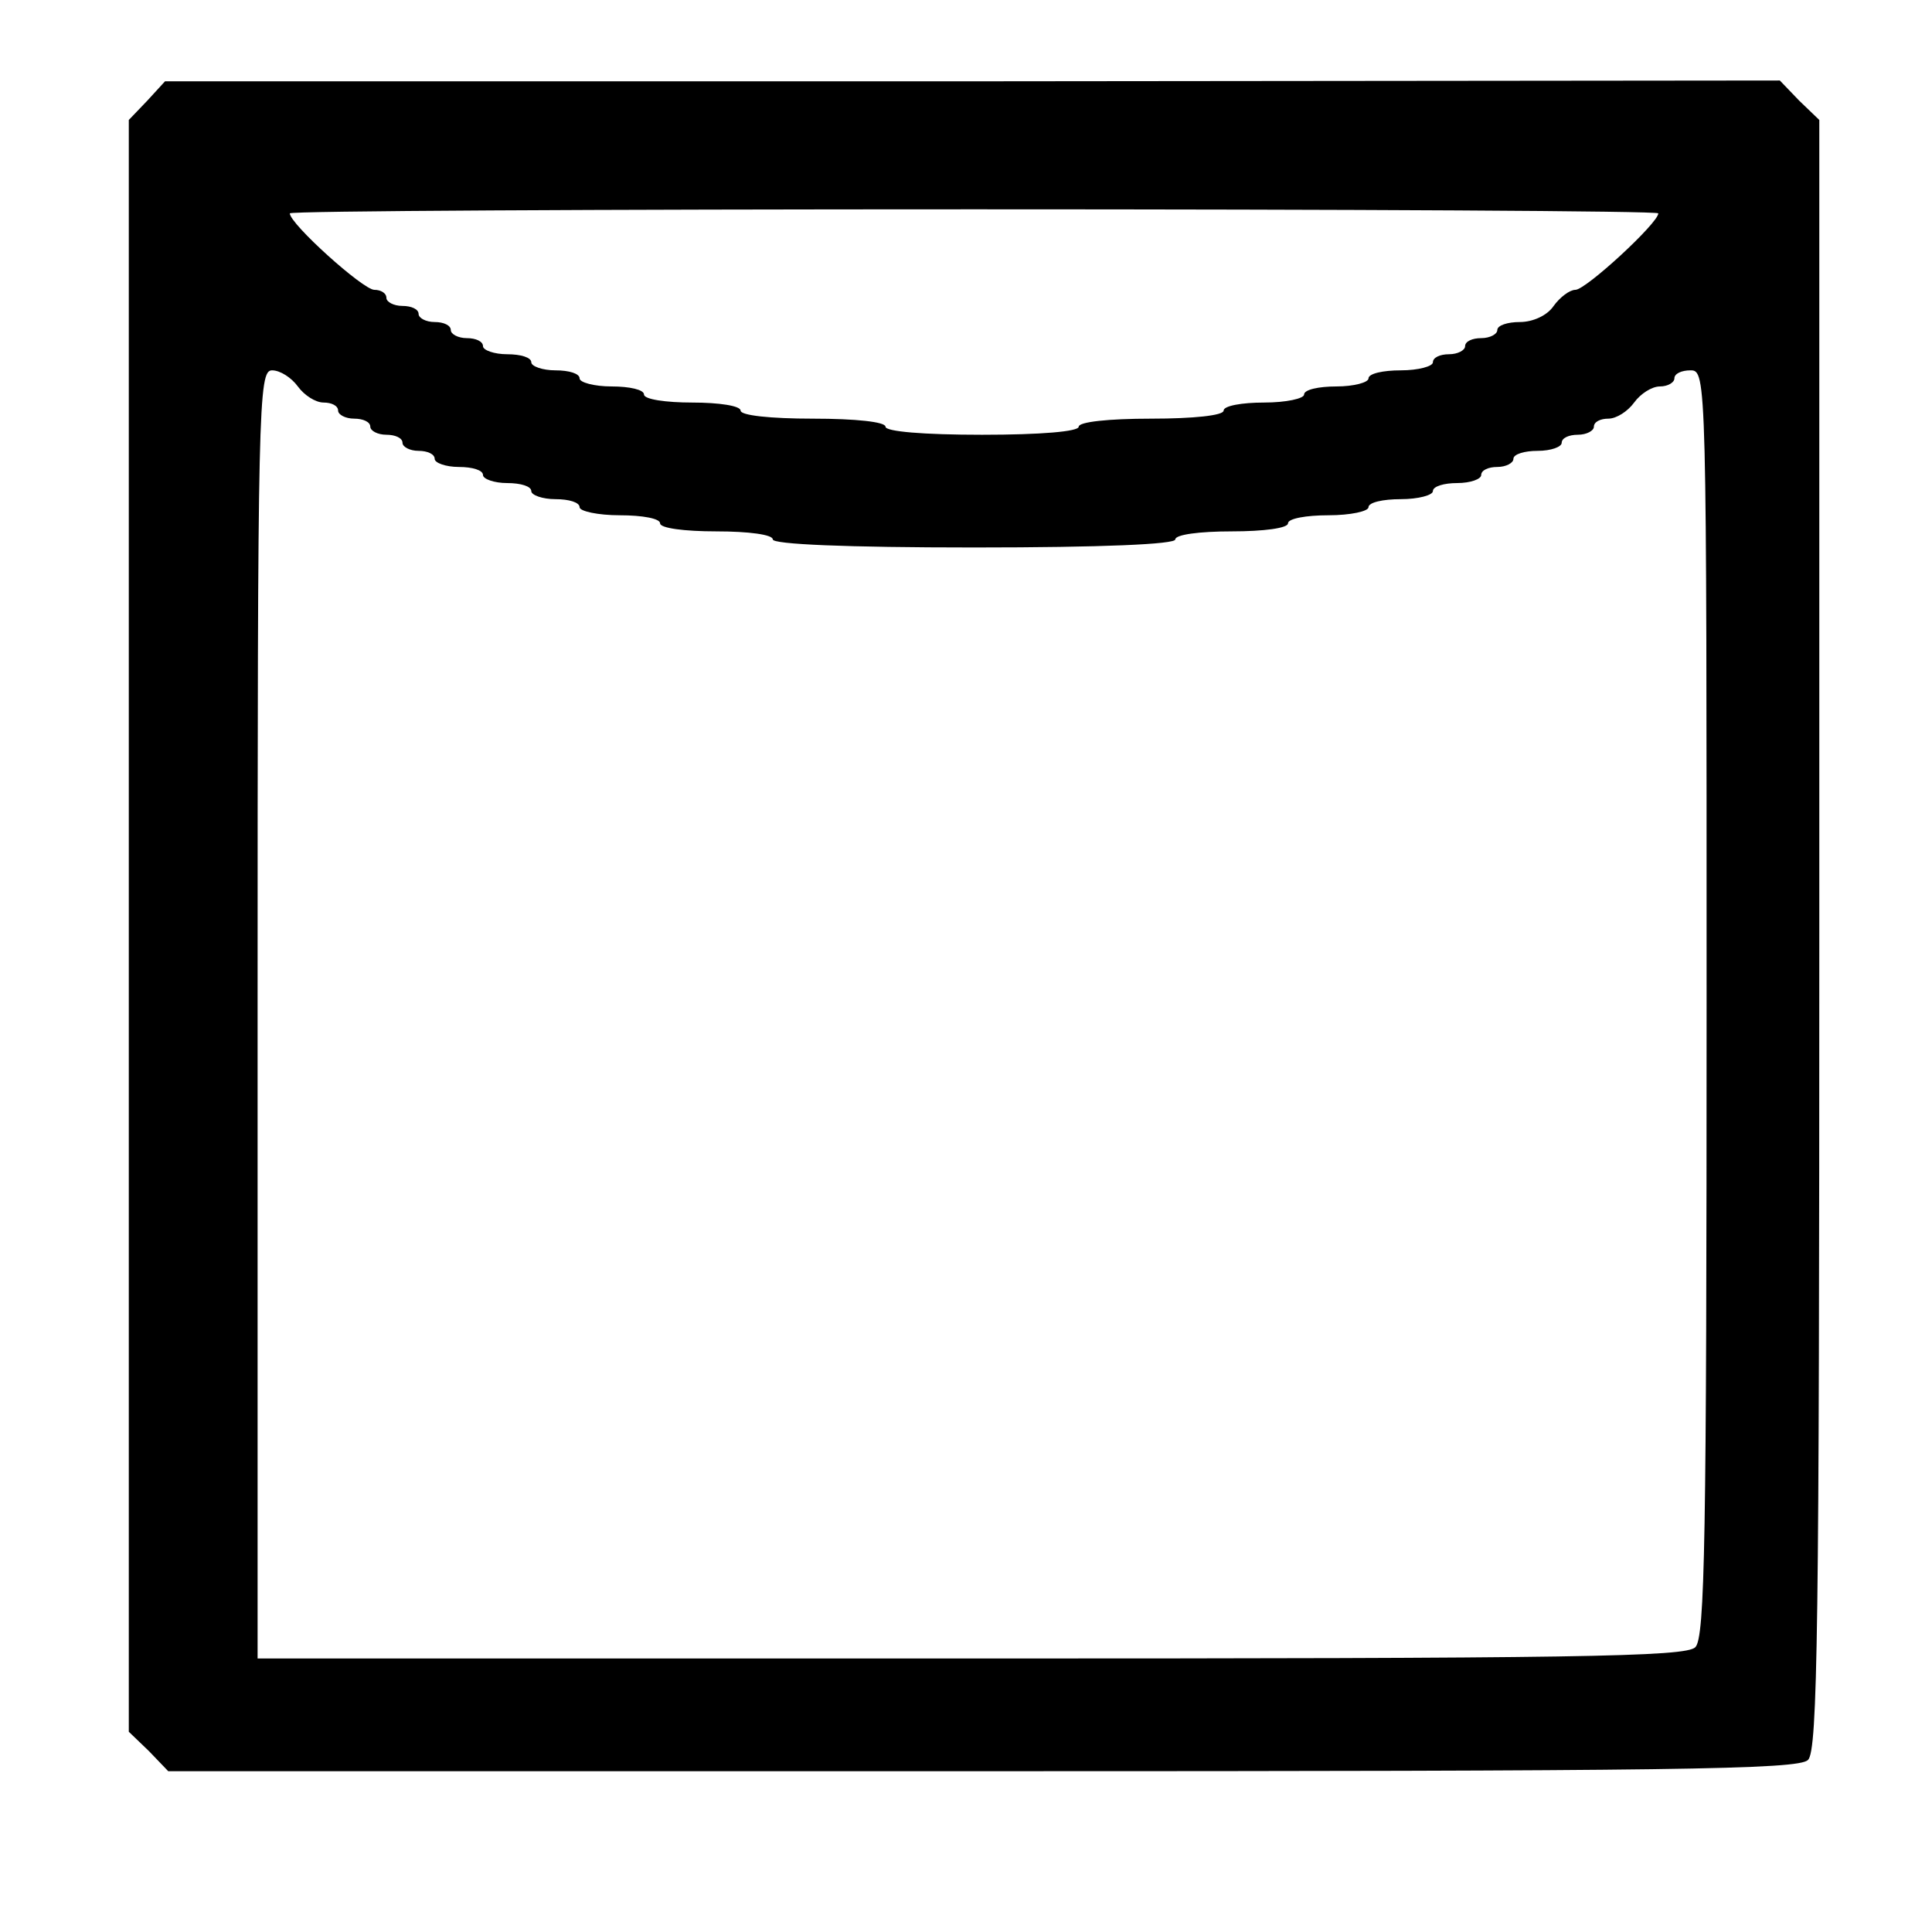 <?xml version="1.0" standalone="no"?>
<!DOCTYPE svg PUBLIC "-//W3C//DTD SVG 20010904//EN"
 "http://www.w3.org/TR/2001/REC-SVG-20010904/DTD/svg10.dtd">
<svg version="1.0" xmlns="http://www.w3.org/2000/svg"
 width="240pt" height="238pt" viewBox="0 0 240 238"
 preserveAspectRatio="xMidYMid meet">

<g transform="translate(0,238) scale(0.1,-0.1)"
fill="#000000" stroke="none">
<path d="M183 2255 l-23 -24 0 -1001 0 -1001 25 -24 24 -25 1011 0 c863 0
1014 2 1026 14 12 12 14 163 14 1026 l0 1011 -25 24 -24 25 -1003 -1 -1003 0
-22 -24z m1877 -140 c0 -12 -90 -95 -103 -95 -7 0 -19 -9 -27 -20 -8 -12 -26
-20 -42 -20 -15 0 -28 -4 -28 -10 0 -5 -9 -10 -20 -10 -11 0 -20 -4 -20 -10 0
-5 -9 -10 -20 -10 -11 0 -20 -4 -20 -10 0 -5 -18 -10 -40 -10 -22 0 -40 -4
-40 -10 0 -5 -18 -10 -40 -10 -22 0 -40 -4 -40 -10 0 -5 -22 -10 -50 -10 -27
0 -50 -4 -50 -10 0 -6 -37 -10 -90 -10 -53 0 -90 -4 -90 -10 0 -6 -47 -10
-120 -10 -73 0 -120 4 -120 10 0 6 -37 10 -90 10 -53 0 -90 4 -90 10 0 6 -27
10 -60 10 -33 0 -60 4 -60 10 0 6 -18 10 -40 10 -22 0 -40 5 -40 10 0 6 -13
10 -30 10 -16 0 -30 5 -30 10 0 6 -13 10 -30 10 -16 0 -30 5 -30 10 0 6 -9 10
-20 10 -11 0 -20 5 -20 10 0 6 -9 10 -20 10 -11 0 -20 5 -20 10 0 6 -9 10 -20
10 -11 0 -20 5 -20 10 0 6 -7 10 -15 10 -14 0 -105 82 -105 95 0 3 383 5 850
5 468 0 850 -2 850 -5z m-1690 -215 c8 -11 22 -20 32 -20 10 0 18 -4 18 -10 0
-5 9 -10 20 -10 11 0 20 -4 20 -10 0 -5 9 -10 20 -10 11 0 20 -4 20 -10 0 -5
9 -10 20 -10 11 0 20 -4 20 -10 0 -5 14 -10 30 -10 17 0 30 -4 30 -10 0 -5 14
-10 30 -10 17 0 30 -4 30 -10 0 -5 14 -10 30 -10 17 0 30 -4 30 -10 0 -5 23
-10 50 -10 28 0 50 -4 50 -10 0 -6 30 -10 70 -10 40 0 70 -4 70 -10 0 -6 90
-10 250 -10 160 0 250 4 250 10 0 6 30 10 70 10 40 0 70 4 70 10 0 6 23 10 50
10 28 0 50 5 50 10 0 6 18 10 40 10 22 0 40 5 40 10 0 6 14 10 30 10 17 0 30
5 30 10 0 6 9 10 20 10 11 0 20 5 20 10 0 6 14 10 30 10 17 0 30 5 30 10 0 6
9 10 20 10 11 0 20 5 20 10 0 6 8 10 18 10 10 0 24 9 32 20 8 11 22 20 32 20
10 0 18 5 18 10 0 6 9 10 20 10 20 0 20 -7 20 -786 0 -667 -2 -788 -14 -800
-12 -12 -146 -14 -900 -14 l-886 0 0 800 c0 760 1 800 18 800 10 0 24 -9 32
-20z"/>
</g>
</svg>
